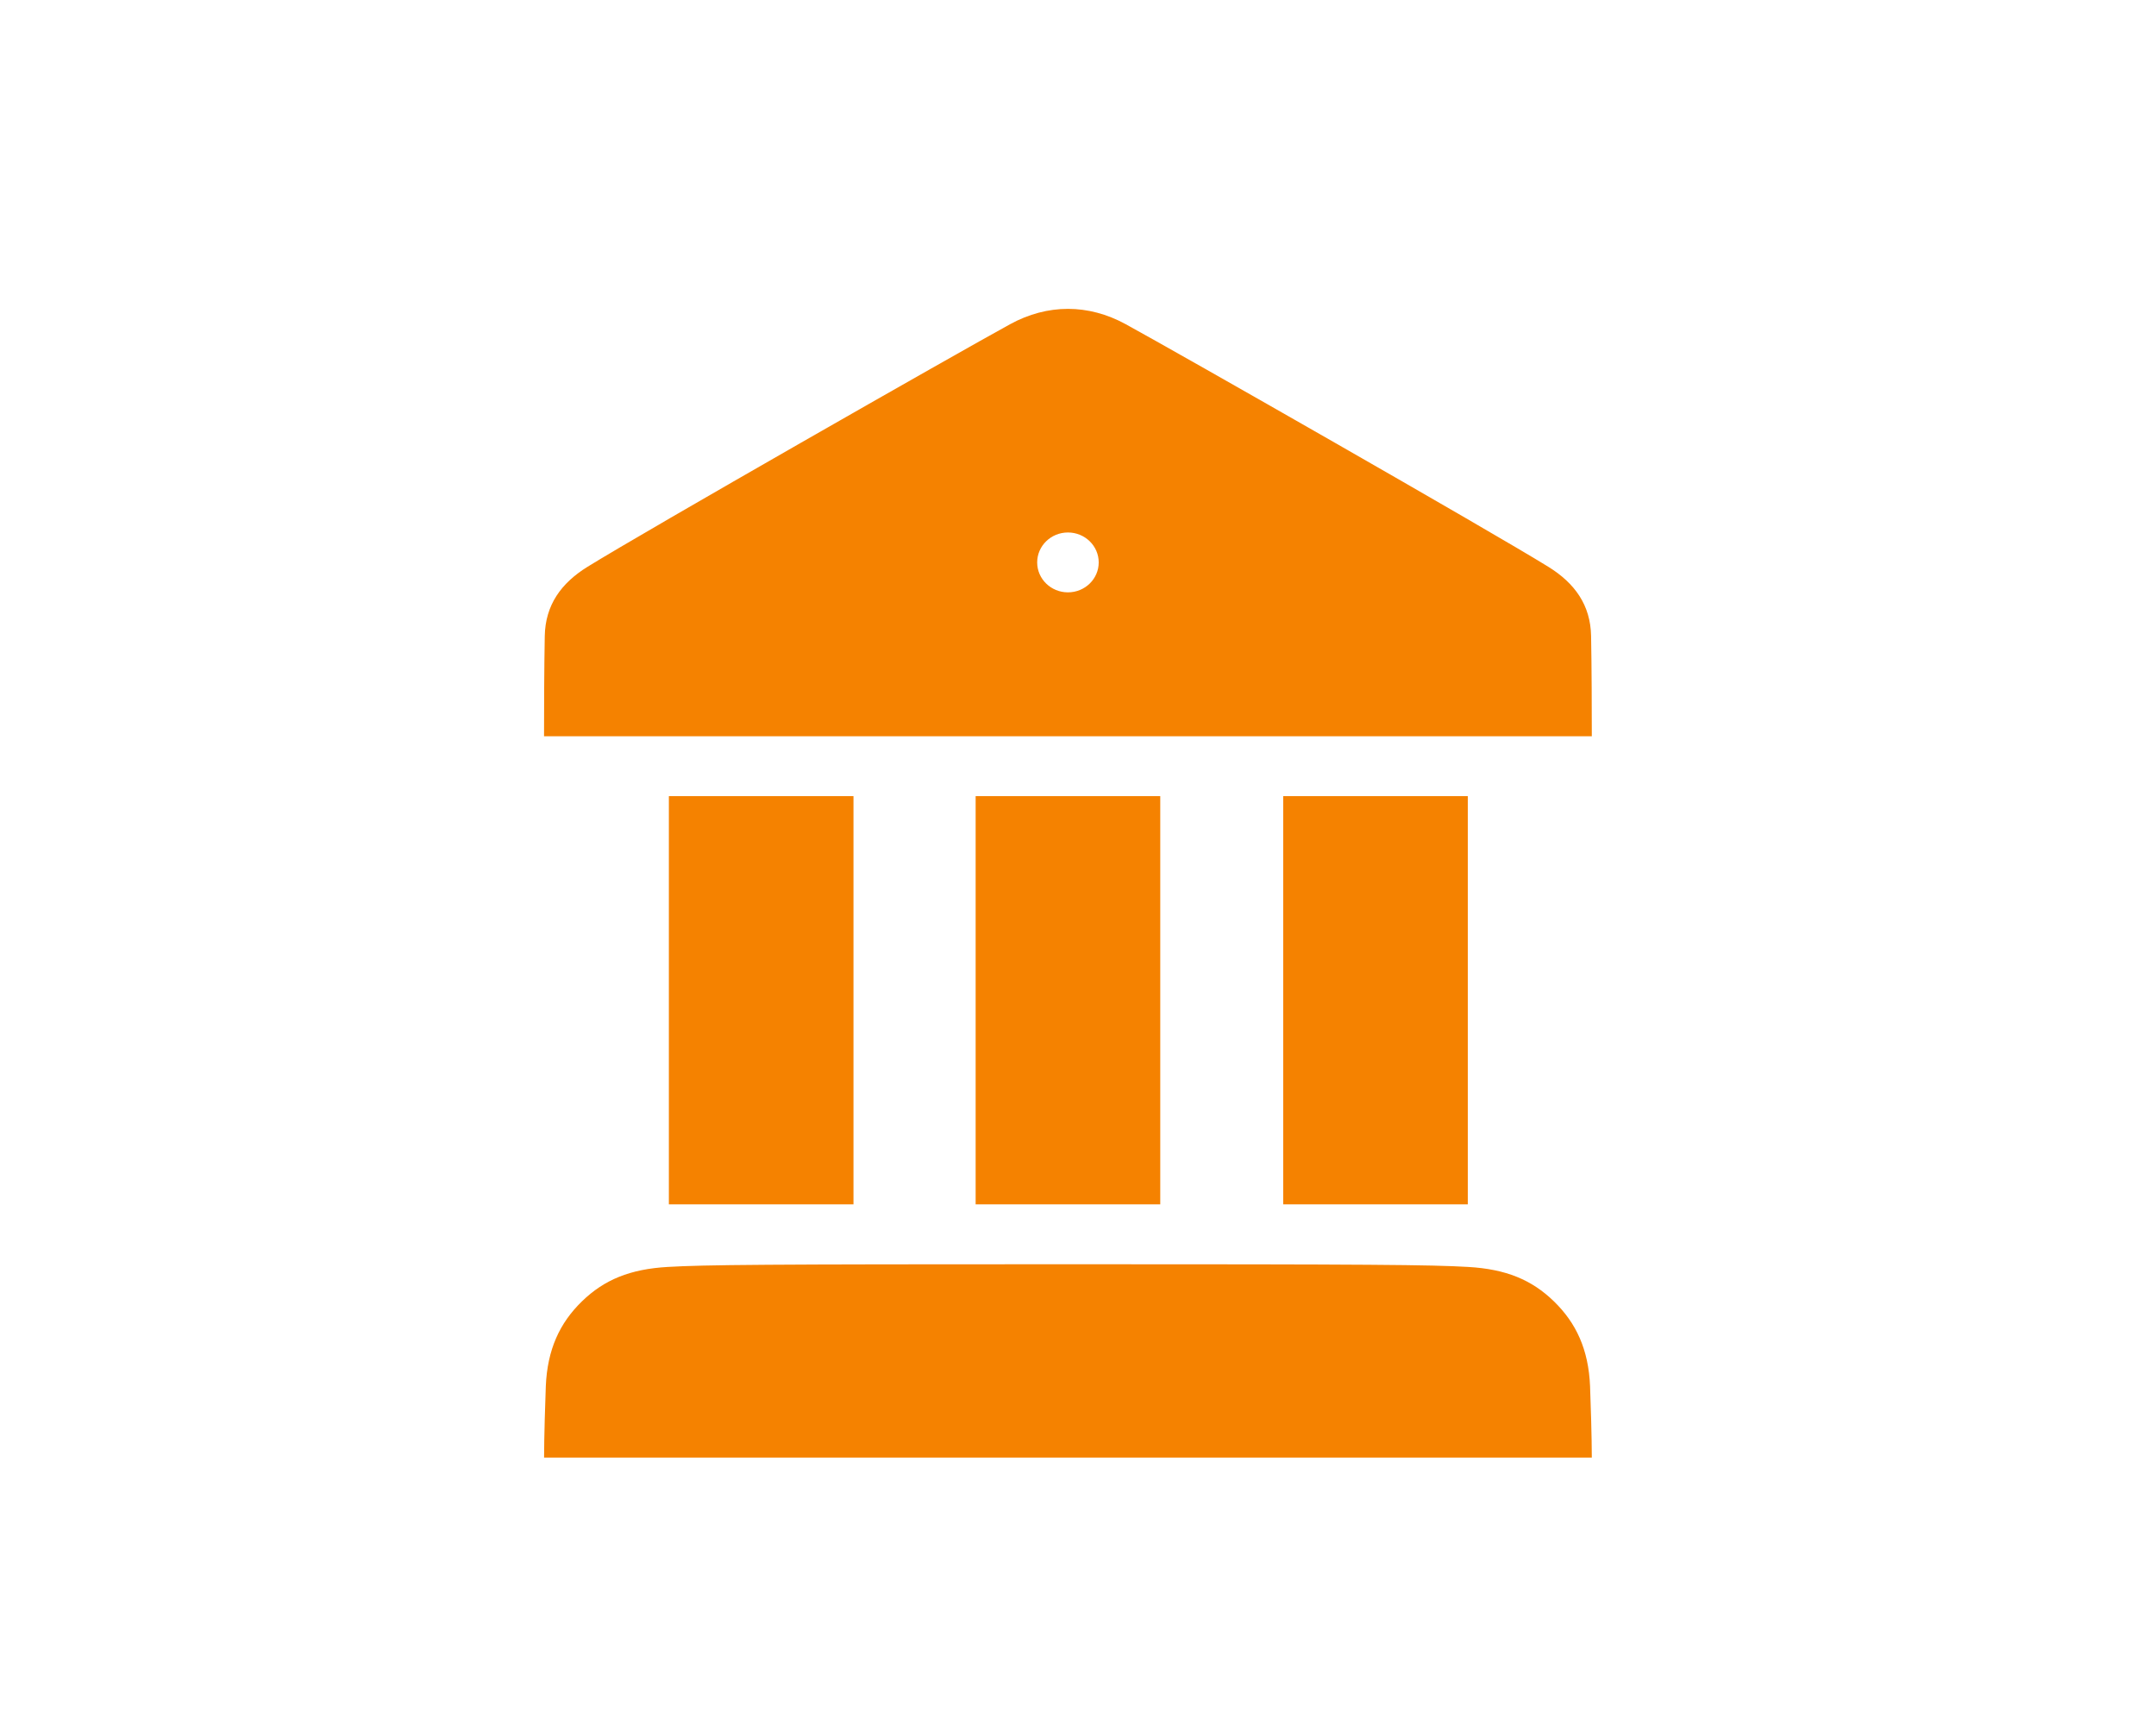 <svg width="107" height="85" viewBox="0 0 107 85" fill="none" xmlns="http://www.w3.org/2000/svg">
<g clip-path="url(#clip0_4327_216)">
<path d="M79 36.533C79 35.205 78.993 33.079 78.964 31.56C78.936 30.024 78.156 28.938 76.842 28.125C73.949 26.335 58.433 17.487 55.857 16.081C54.942 15.582 53.971 15.326 53 15.326C52.029 15.326 51.057 15.582 50.143 16.081C47.568 17.486 32.051 26.335 29.158 28.125C27.845 28.938 27.065 30.024 27.036 31.56C27.007 33.078 27 35.205 27 36.533H78.998H79ZM51.474 27.908C51.474 27.087 52.158 26.422 53.001 26.422C53.844 26.422 54.528 27.087 54.528 27.908C54.528 28.728 53.844 29.393 53.001 29.393C52.158 29.393 51.474 28.728 51.474 27.908Z" fill="#F58200"/>
<path d="M42.357 39.505H33.195V59.761H42.357V39.505Z" fill="#F58200"/>
<path d="M57.582 39.505H48.42V59.761H57.582V39.505Z" fill="#F58200"/>
<path d="M72.845 39.505H63.684V59.761H72.845V39.505Z" fill="#F58200"/>
<path d="M78.913 68.782C78.837 66.97 78.228 65.652 77.121 64.576C76.015 63.499 74.73 62.975 72.868 62.867C70.999 62.758 68.114 62.733 53.001 62.733C37.888 62.733 35.002 62.758 33.133 62.867C31.271 62.975 29.986 63.499 28.88 64.576C27.773 65.652 27.165 66.969 27.088 68.782C27.06 69.447 27.002 71.394 27.002 72.326H79C79 71.394 78.942 69.447 78.913 68.782Z" fill="#F58200"/>
</g>
<defs>
<clipPath id="clip0_4327_216">
<rect width="107" height="85" fill="white"/>
</clipPath>
</defs>
</svg>
